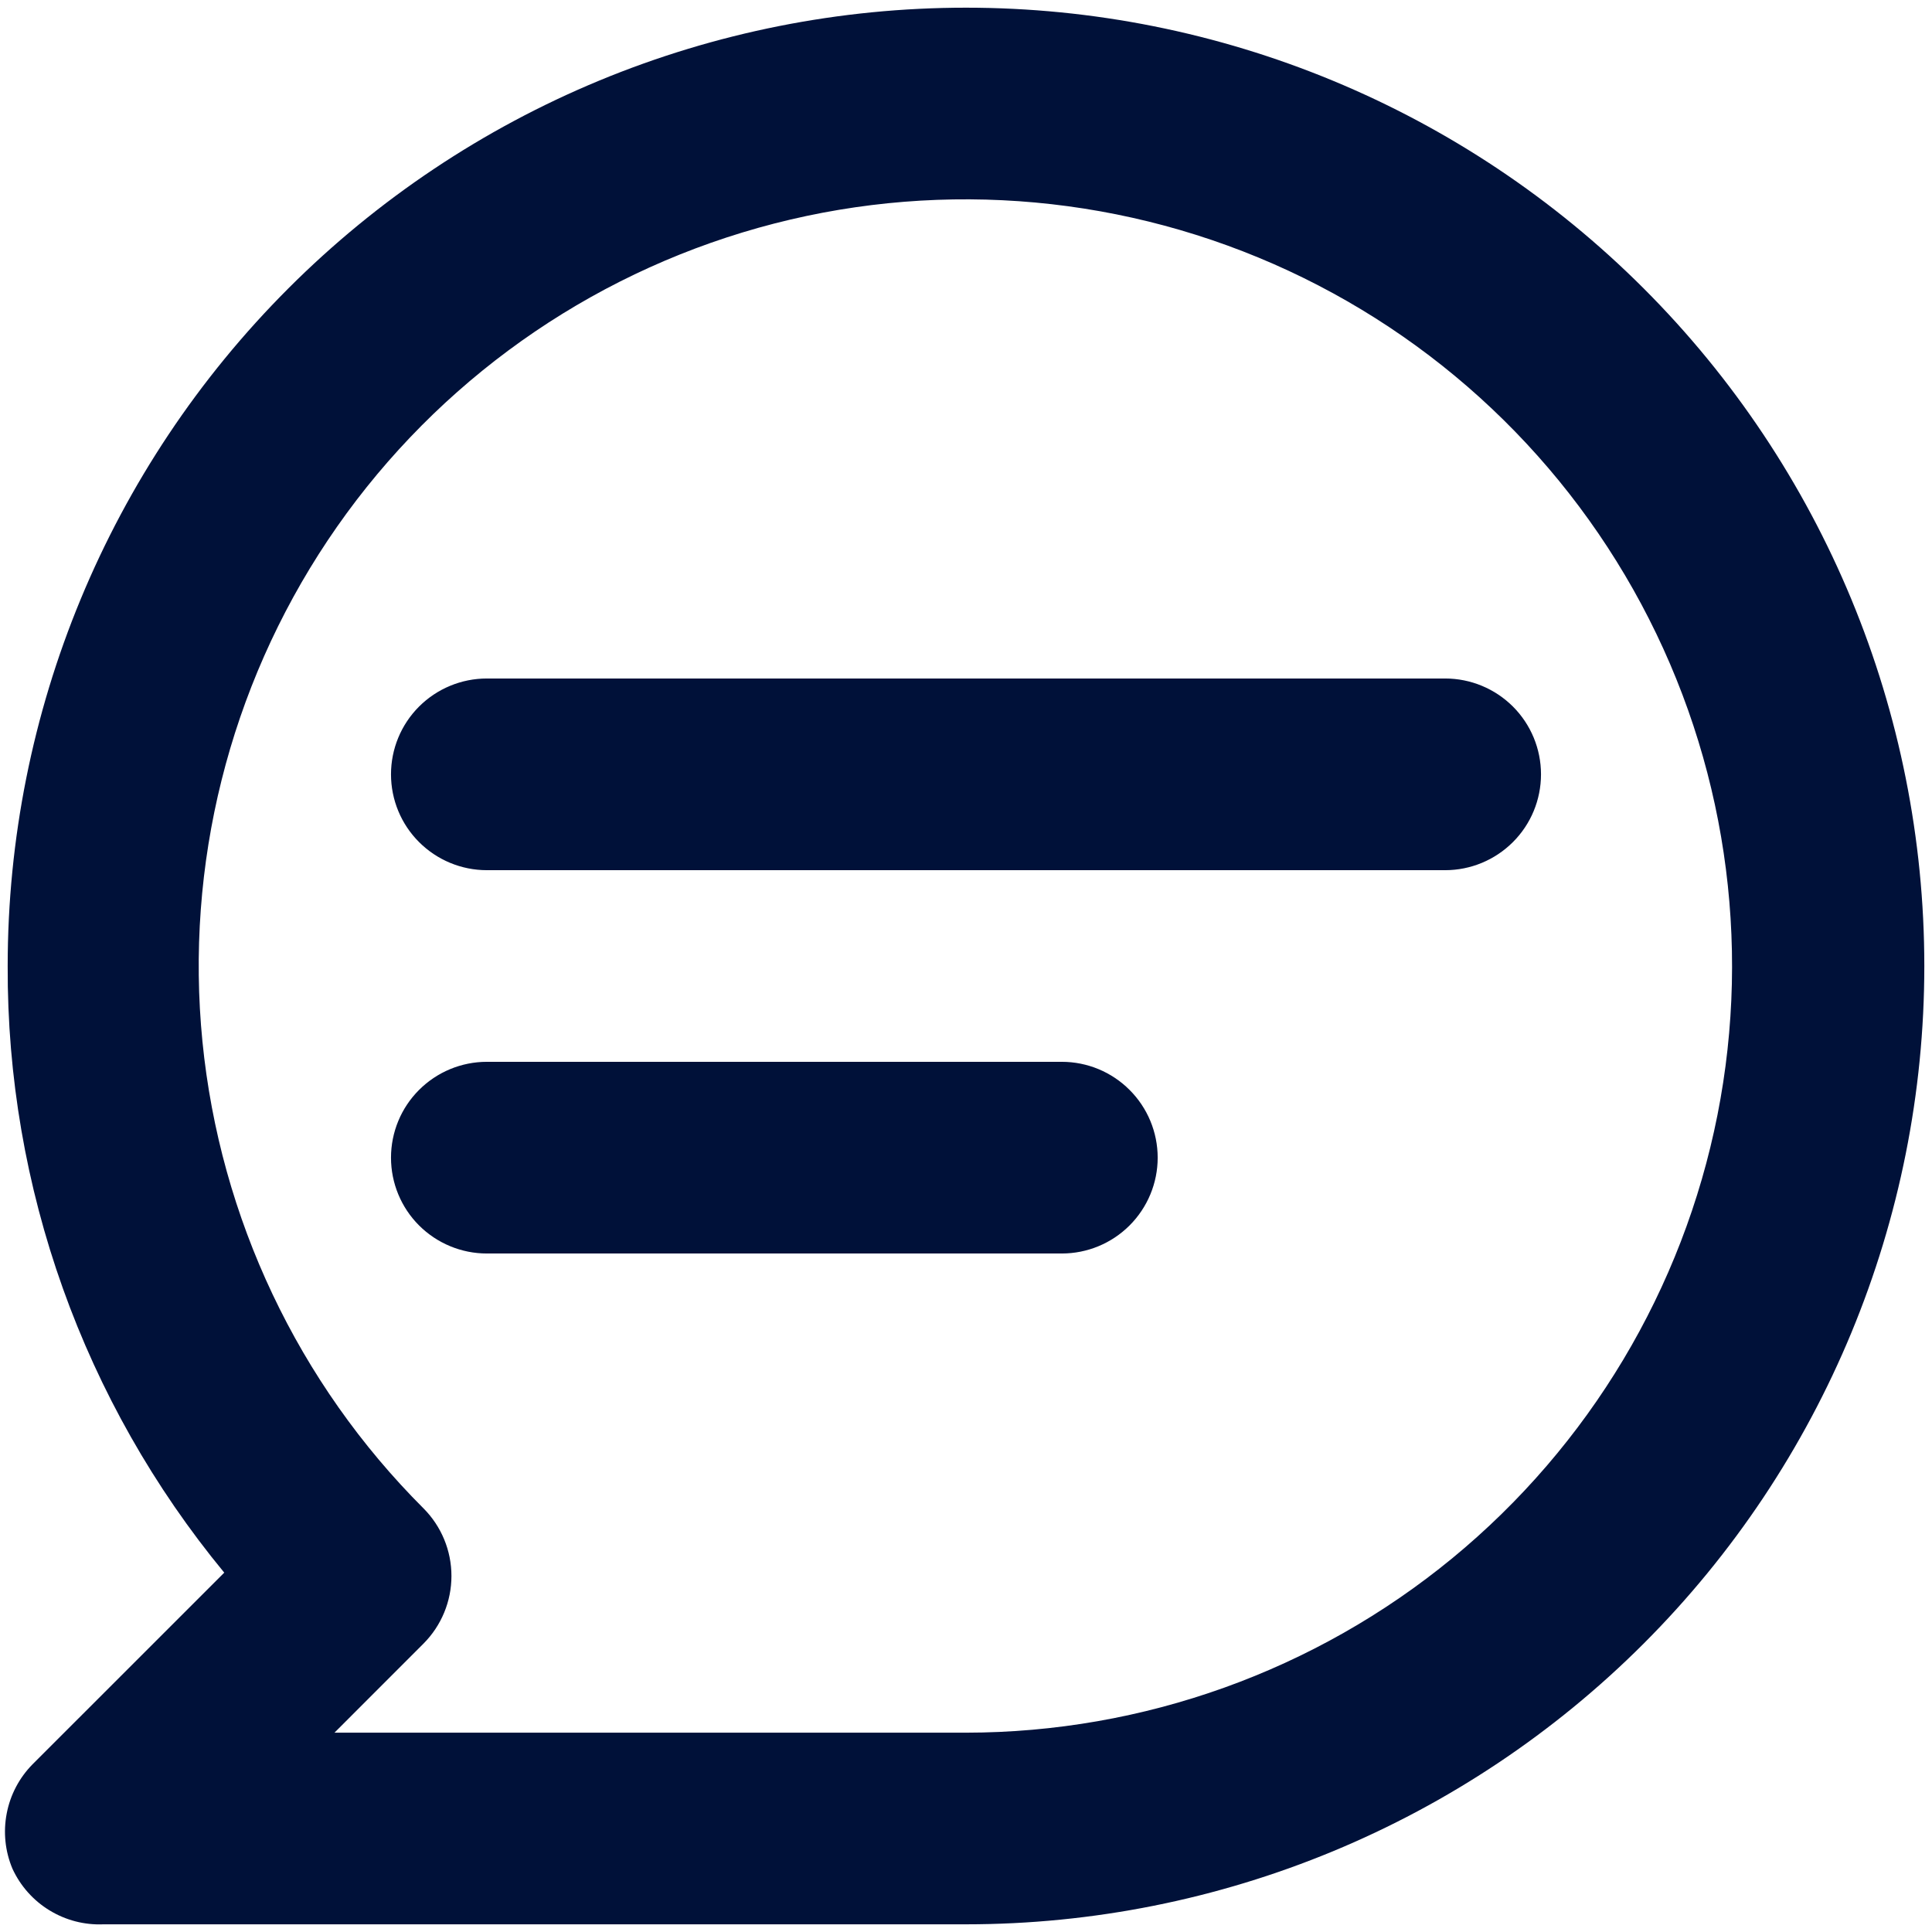 <?xml version="1.0" encoding="UTF-8"?>
<svg xmlns="http://www.w3.org/2000/svg" width="42" height="42" viewBox="0 0 42 42" fill="none">
  <path d="M31.417 14.75H10.583C10.031 14.75 9.501 14.97 9.11 15.36C8.719 15.751 8.5 16.281 8.5 16.833C8.5 17.386 8.719 17.916 9.11 18.306C9.501 18.697 10.031 18.917 10.583 18.917H31.417C31.969 18.917 32.499 18.697 32.89 18.306C33.281 17.916 33.5 17.386 33.5 16.833C33.5 16.281 33.281 15.751 32.89 15.36C32.499 14.97 31.969 14.75 31.417 14.75ZM23.083 23.083H10.583C10.031 23.083 9.501 23.303 9.11 23.694C8.719 24.084 8.5 24.614 8.5 25.167C8.5 25.719 8.719 26.249 9.11 26.64C9.501 27.03 10.031 27.25 10.583 27.25H23.083C23.636 27.25 24.166 27.03 24.556 26.64C24.947 26.249 25.167 25.719 25.167 25.167C25.167 24.614 24.947 24.084 24.556 23.694C24.166 23.303 23.636 23.083 23.083 23.083ZM21 0.167C18.264 0.167 15.555 0.705 13.027 1.752C10.5 2.799 8.203 4.334 6.269 6.269C2.362 10.176 0.167 15.475 0.167 21C0.148 25.811 1.814 30.476 4.875 34.188L0.708 38.354C0.419 38.647 0.223 39.019 0.146 39.423C0.068 39.827 0.111 40.246 0.271 40.625C0.444 41 0.724 41.315 1.077 41.53C1.429 41.745 1.837 41.851 2.25 41.833H21C26.525 41.833 31.824 39.638 35.731 35.731C39.638 31.824 41.833 26.525 41.833 21C41.833 15.475 39.638 10.176 35.731 6.269C31.824 2.362 26.525 0.167 21 0.167ZM21 37.667H7.271L9.208 35.729C9.596 35.339 9.814 34.811 9.814 34.26C9.814 33.71 9.596 33.182 9.208 32.792C6.48 30.067 4.782 26.48 4.401 22.643C4.021 18.806 4.983 14.956 7.123 11.749C9.264 8.542 12.45 6.176 16.139 5.054C19.828 3.932 23.791 4.125 27.355 5.598C30.918 7.071 33.86 9.734 35.68 13.133C37.5 16.532 38.085 20.457 37.336 24.24C36.586 28.022 34.548 31.427 31.57 33.876C28.591 36.324 24.856 37.664 21 37.667Z" fill="#001139"></path>
</svg>
